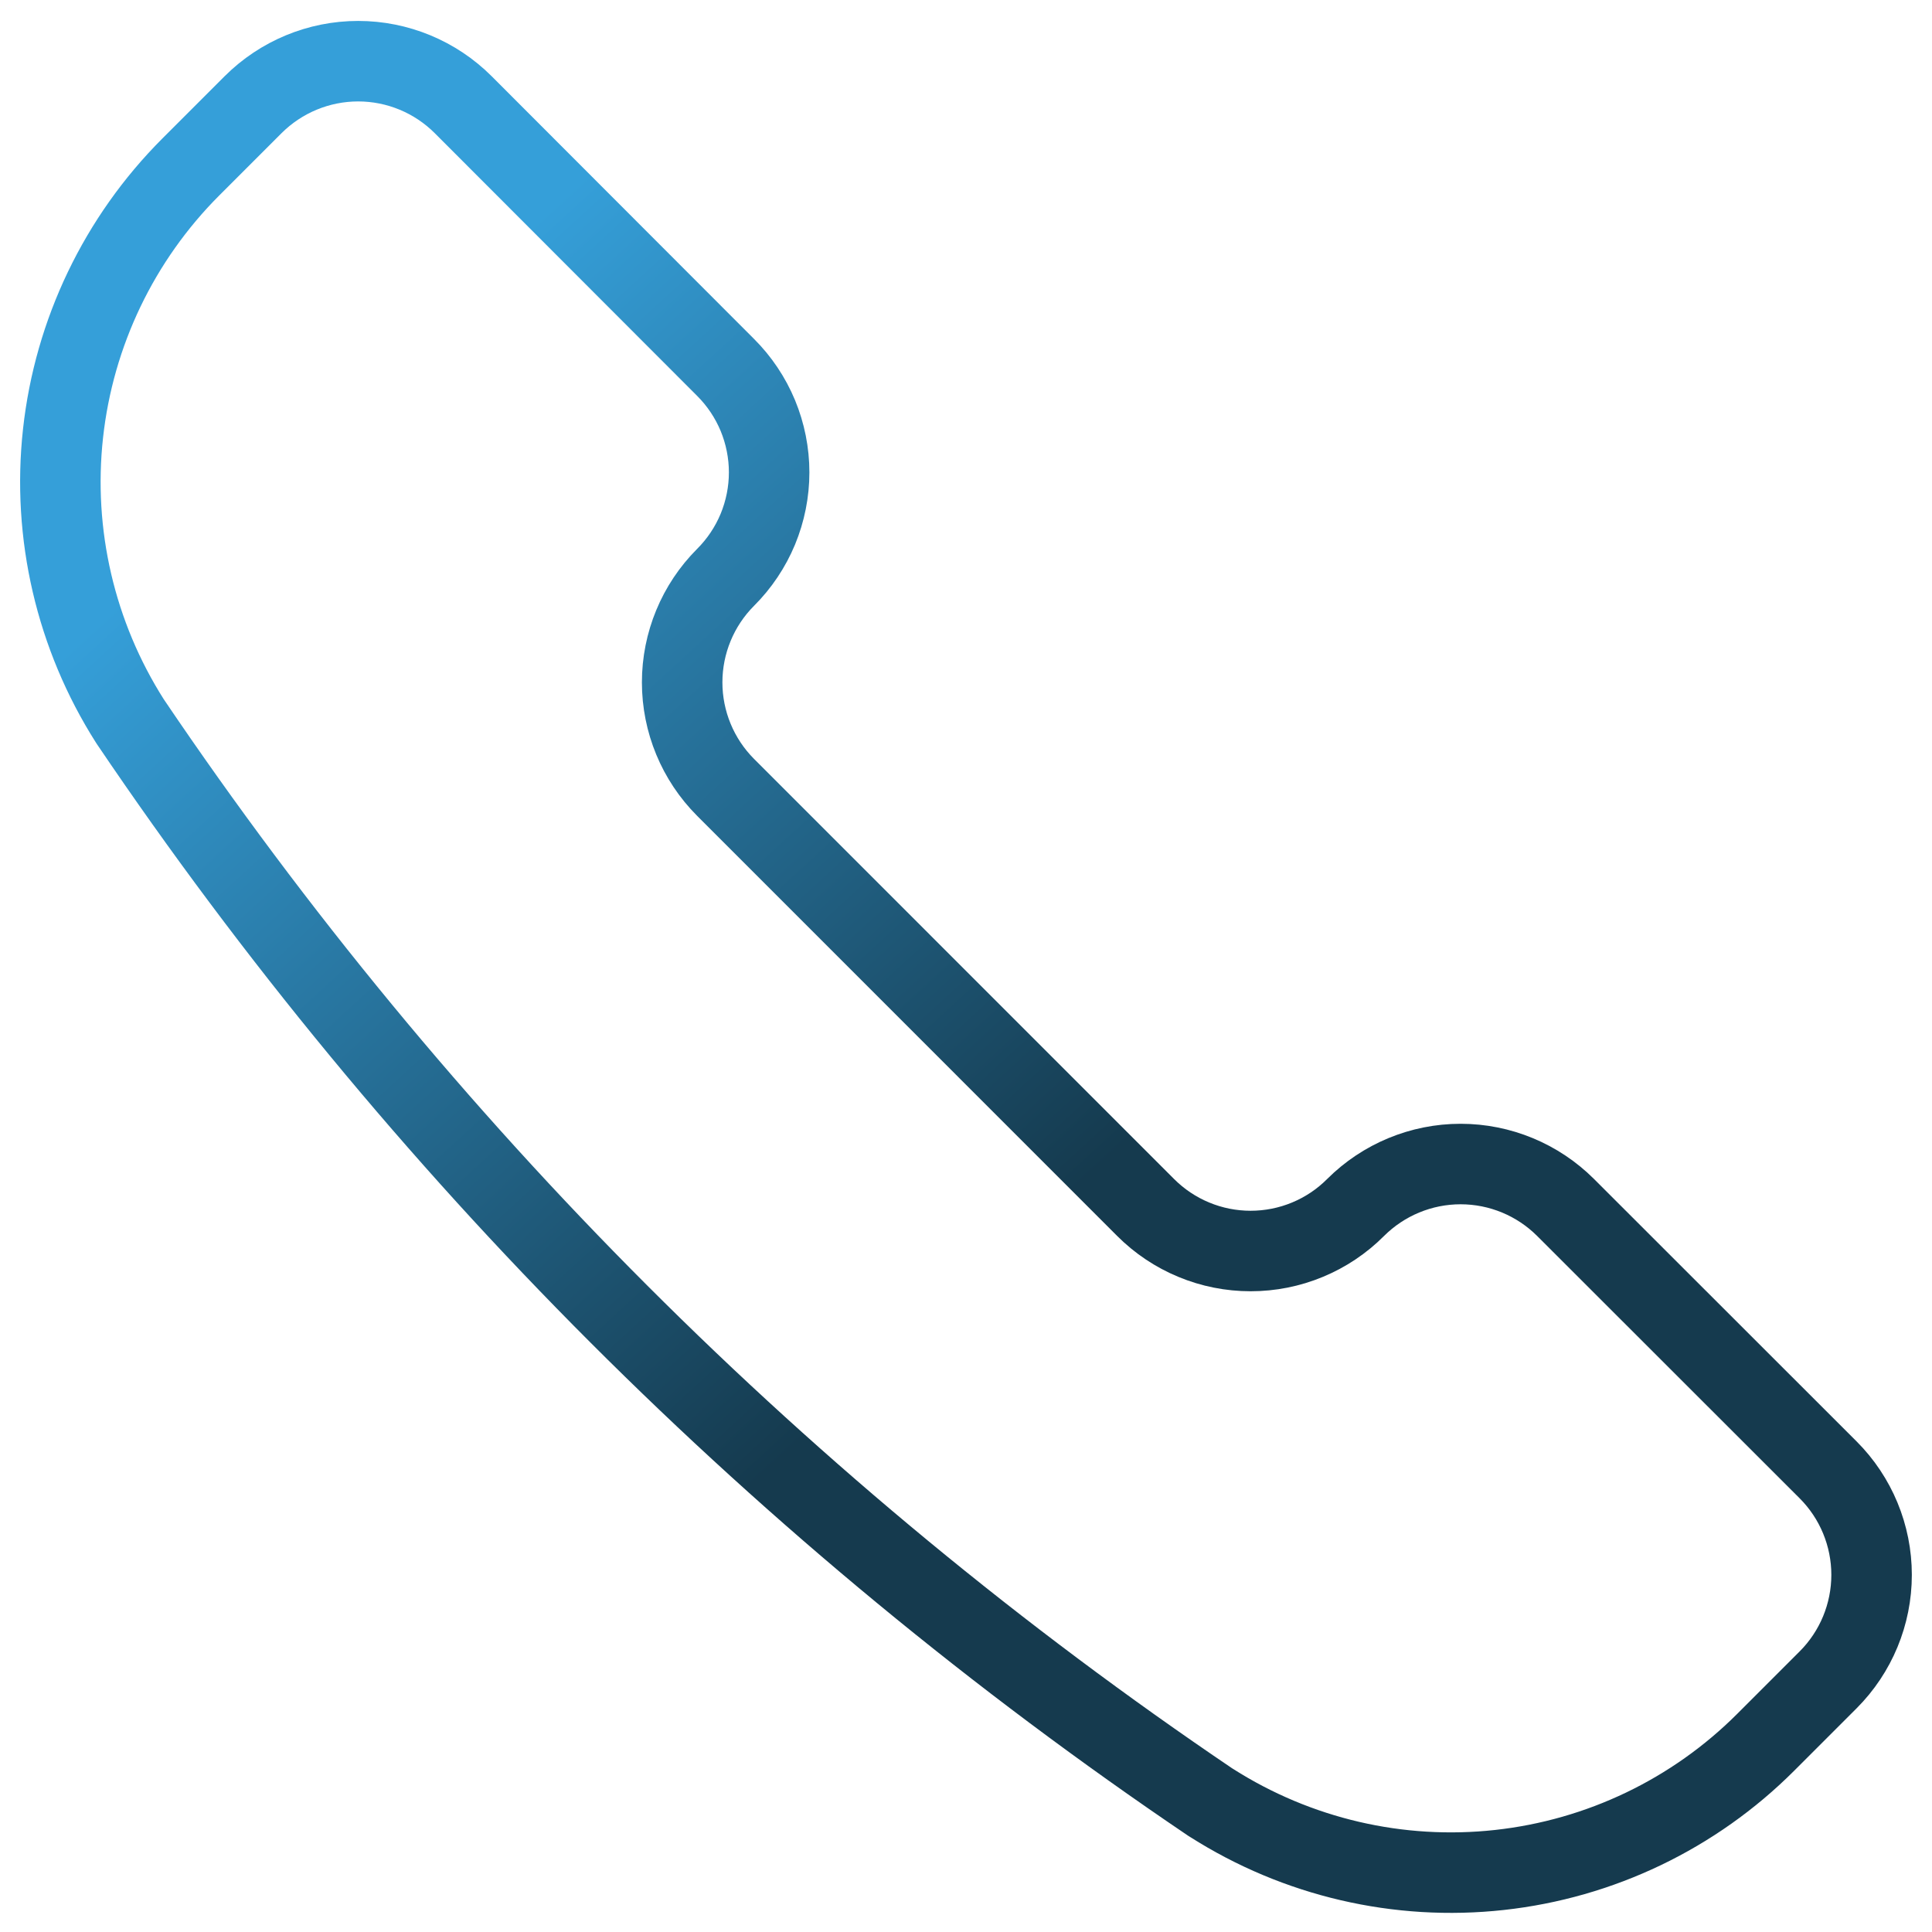 <svg width="48" height="48" viewBox="0 0 48 48" fill="none" xmlns="http://www.w3.org/2000/svg">
<g clip-path="url(#clip0_726_1599)">
<path d="M30.079 44.78L30.103 44.794C32.228 46.146 34.75 46.734 37.253 46.459C39.756 46.185 42.091 45.065 43.871 43.284L45.419 41.736C46.111 41.044 46.499 40.105 46.499 39.127C46.499 38.149 46.111 37.21 45.419 36.518L38.897 30C38.205 29.309 37.267 28.92 36.288 28.92C35.31 28.92 34.372 29.309 33.679 30V30C33.337 30.343 32.931 30.615 32.483 30.8C32.036 30.986 31.556 31.081 31.071 31.081C30.587 31.081 30.107 30.986 29.66 30.8C29.212 30.615 28.806 30.343 28.463 30L18.027 19.562C17.336 18.87 16.948 17.931 16.948 16.953C16.948 15.975 17.336 15.036 18.027 14.344V14.344C18.37 14.002 18.642 13.595 18.828 13.148C19.013 12.7 19.109 12.22 19.109 11.736C19.109 11.252 19.013 10.772 18.828 10.324C18.642 9.877 18.37 9.47 18.027 9.128L11.507 2.6C10.815 1.909 9.877 1.52 8.898 1.52C7.92 1.52 6.982 1.909 6.289 2.6L4.741 4.148C2.961 5.929 1.841 8.263 1.566 10.766C1.291 13.269 1.878 15.791 3.229 17.916L3.245 17.94C10.392 28.52 19.501 37.631 30.079 44.78V44.78Z" stroke="url(#paint0_linear_726_1599)" stroke-width="2" stroke-linecap="round" stroke-linejoin="round"/>
</g>
<defs>
<linearGradient id="paint0_linear_726_1599" x1="6.097" y1="12.11" x2="37.065" y2="45.859" gradientUnits="userSpaceOnUse">
<stop stop-color="#359FD9"/>
<stop offset="0.585" stop-color="#153A4E"/>
</linearGradient>
<clipPath id="clip0_726_1599">
<rect width="48" height="48" fill="white"/>
</clipPath>
</defs>
</svg>
